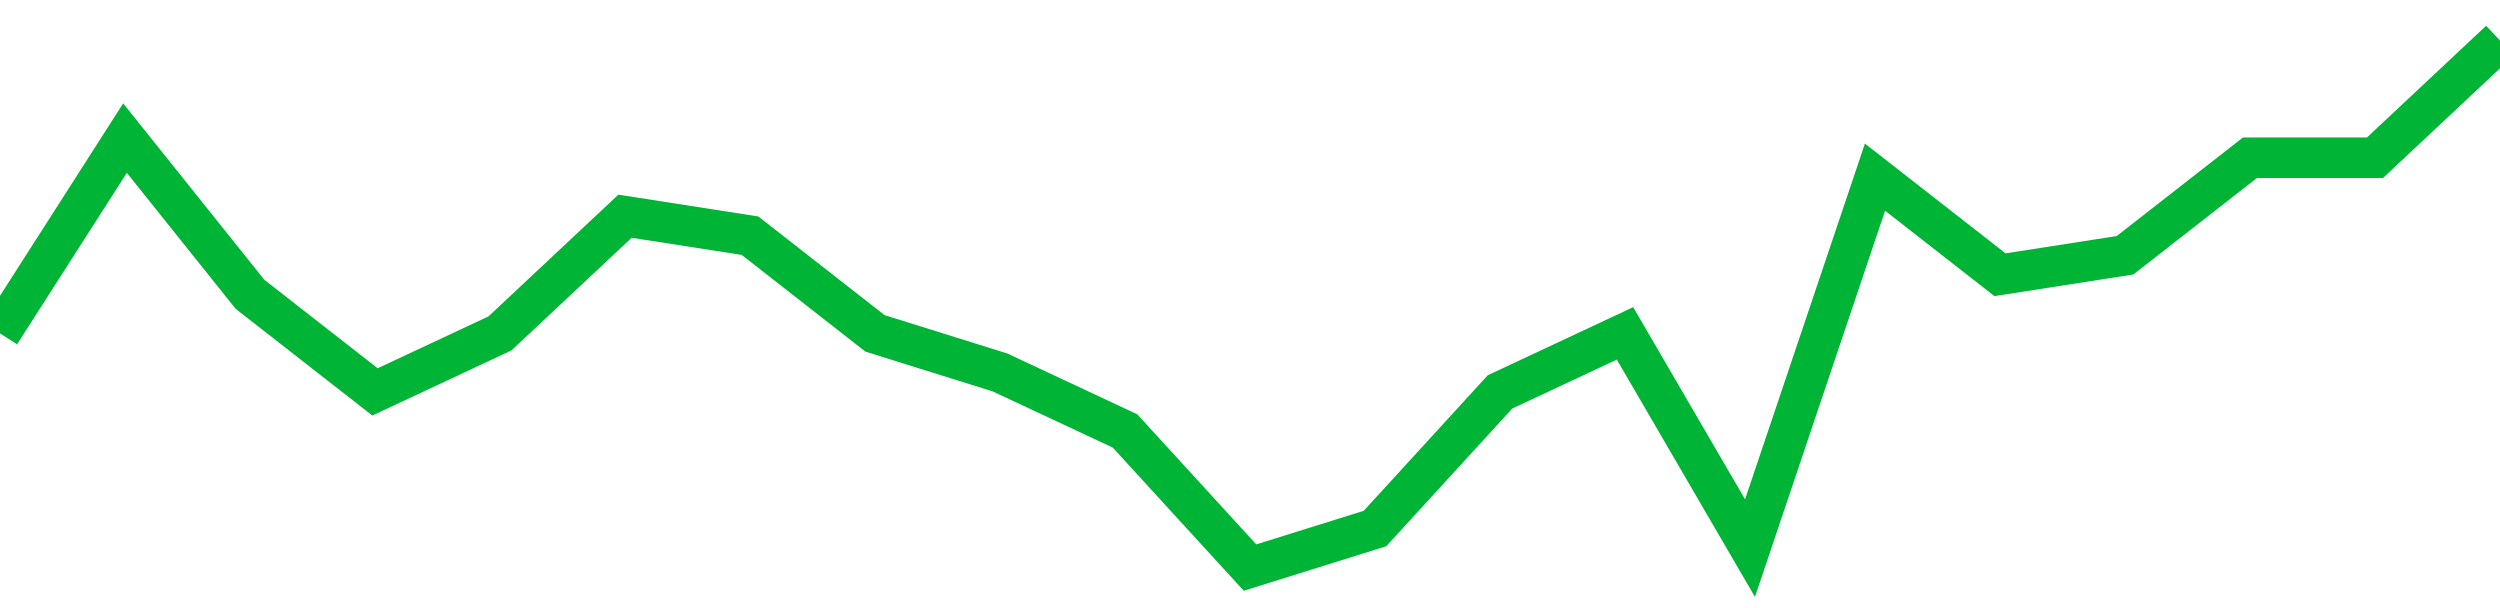<!-- Generated with https://github.com/jxxe/sparkline/ --><svg viewBox="0 0 185 45" class="sparkline" xmlns="http://www.w3.org/2000/svg"><path class="sparkline--fill" d="M 0 24.67 L 0 24.67 L 9.25 10.22 L 18.5 21.78 L 27.75 29 L 37 24.67 L 46.25 16 L 55.5 17.44 L 64.75 24.67 L 74 27.56 L 83.25 31.89 L 92.5 42 L 101.75 39.11 L 111 29 L 120.25 24.67 L 129.5 40.56 L 138.75 13.11 L 148 20.33 L 157.25 18.89 L 166.5 11.67 L 175.75 11.67 L 185 3 V 45 L 0 45 Z" stroke="none" fill="none" ></path><path class="sparkline--line" d="M 0 24.67 L 0 24.67 L 9.25 10.22 L 18.5 21.78 L 27.75 29 L 37 24.67 L 46.25 16 L 55.5 17.44 L 64.75 24.67 L 74 27.56 L 83.25 31.89 L 92.5 42 L 101.75 39.11 L 111 29 L 120.25 24.67 L 129.5 40.56 L 138.75 13.11 L 148 20.33 L 157.25 18.89 L 166.5 11.67 L 175.75 11.67 L 185 3" fill="none" stroke-width="3" stroke="#00B436" ></path></svg>